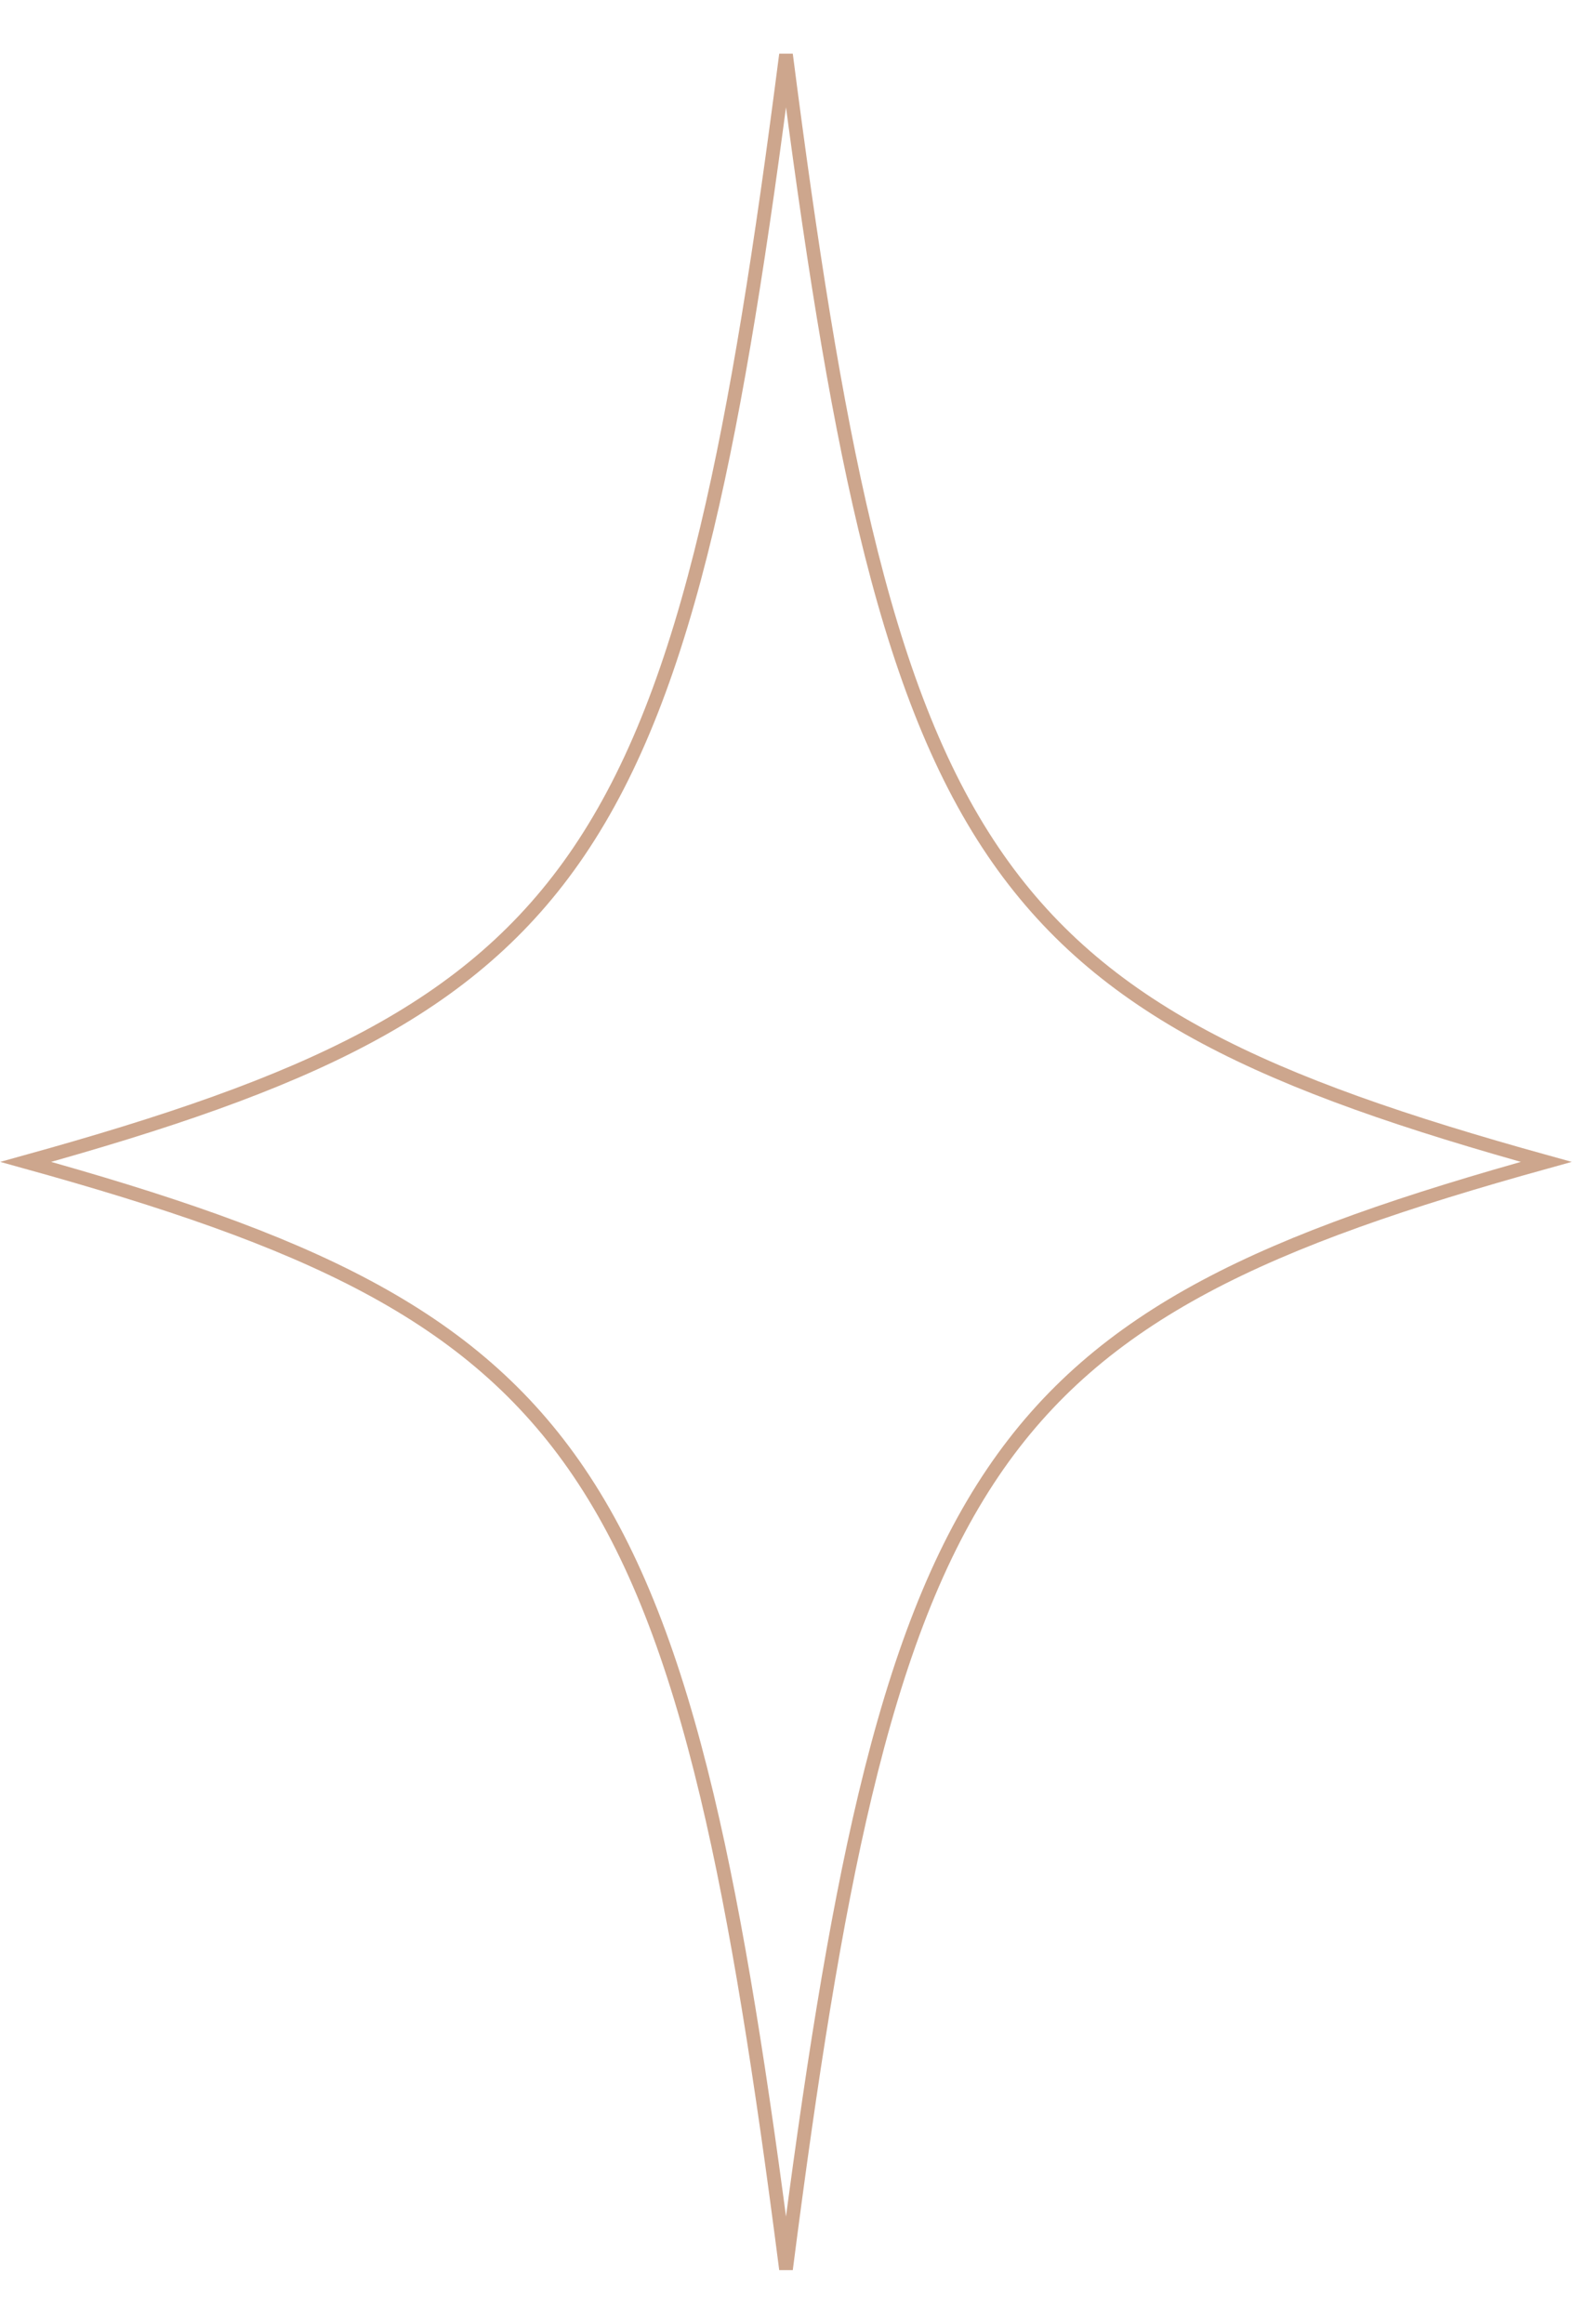 <?xml version="1.0" encoding="UTF-8"?> <svg xmlns="http://www.w3.org/2000/svg" width="115" height="170" viewBox="0 0 115 170" fill="none"> <path d="M113.112 85C92.619 90.685 80.523 96.064 72.641 107.715C68.598 113.692 65.683 121.289 63.283 131.359C61.083 140.586 59.309 151.915 57.5 166.012C55.691 151.915 53.917 140.586 51.717 131.359C49.316 121.289 46.402 113.692 42.359 107.715C34.477 96.064 22.381 90.685 1.888 85C22.381 79.315 34.477 73.936 42.359 62.285C46.402 56.308 49.316 48.711 51.717 38.641C53.917 29.414 55.691 18.085 57.5 3.988C59.309 18.085 61.083 29.414 63.283 38.641C65.683 48.711 68.598 56.308 72.641 62.285C80.523 73.936 92.619 79.315 113.112 85Z" stroke="#B77D58" stroke-opacity="0.68"></path> </svg> 